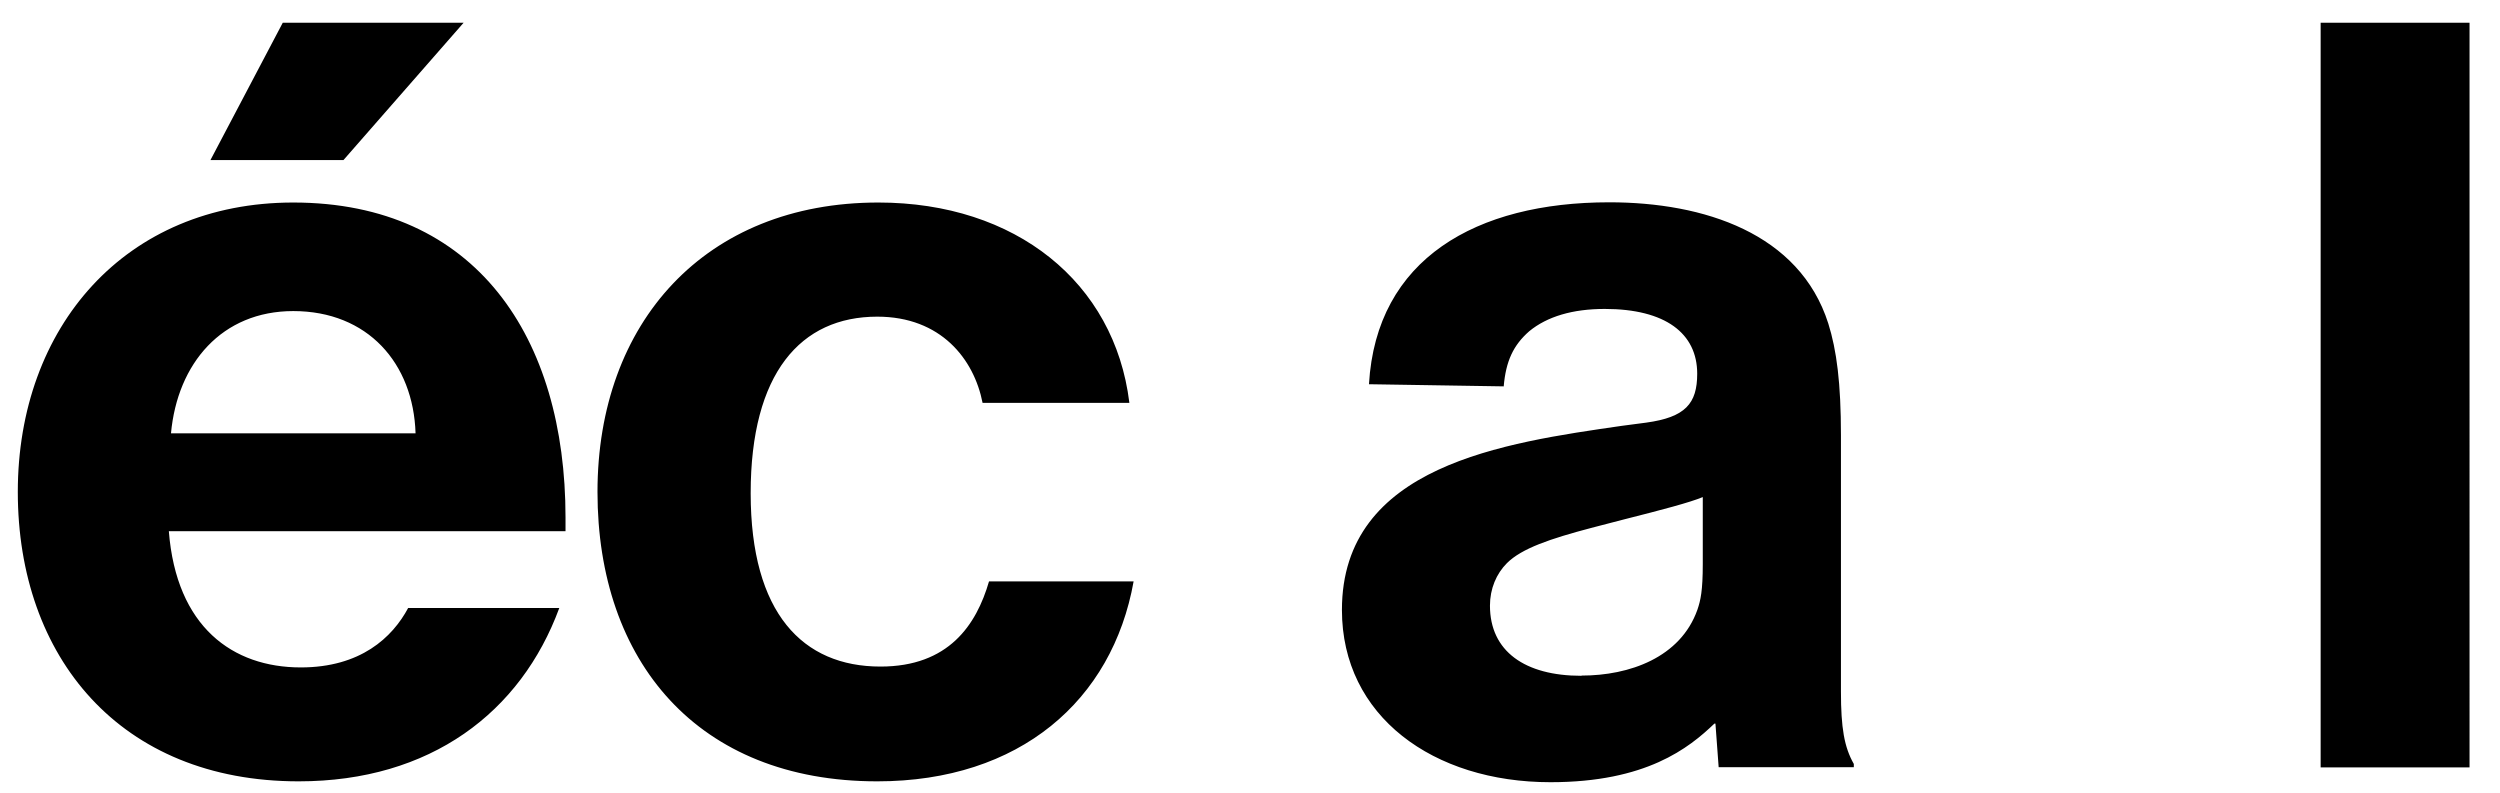 <?xml version="1.0" encoding="UTF-8"?><svg id="Logos" xmlns="http://www.w3.org/2000/svg" xmlns:xlink="http://www.w3.org/1999/xlink" viewBox="0 0 116.53 36.98"><defs><style>.cls-1{clip-path:url(#clippath);}.cls-2{fill:none;}.cls-2,.cls-3{stroke-width:0px;}.cls-3{fill:#000000;}</style><clipPath id="clippath"><rect class="cls-2" x=".83" y="1.06" width="114.28" height="35.4"/></clipPath></defs><g class="cls-1"><path class="cls-3" d="M108.17,35.77h6.94V1.06h-6.94v34.7ZM70.09,18.02c.1-1.19.45-1.93,1.19-2.58.84-.69,2.03-1.04,3.52-1.04,2.83,0,4.31,1.14,4.31,3.02,0,1.39-.55,2.03-2.38,2.28l-1.14.15c-5.45.79-13.04,1.83-13.04,8.58,0,4.96,4.26,8.03,9.72,8.03,4.46,0,6.45-1.59,7.64-2.73h.05l.15,2.03h6.3v-.15c-.45-.79-.6-1.69-.6-3.37v-11.95c0-2.43-.2-3.97-.59-5.21-1.34-4.21-5.8-5.65-10.21-5.65-6.2,0-10.86,2.63-11.2,8.48l6.3.1ZM73.71,31.5c-2.63,0-4.26-1.14-4.26-3.27,0-.79.3-1.49.79-1.98.69-.69,2.03-1.14,3.92-1.64l1.54-.4c1.78-.45,3.07-.79,3.67-1.04v3.12c0,1.24-.1,1.69-.25,2.13-.79,2.23-3.17,3.07-5.4,3.07M52.64,18.76c-.69-5.6-5.3-9.32-11.7-9.32-8.08,0-13.09,5.6-13.09,13.49s4.66,13.49,13.04,13.49c6.64,0,10.96-3.77,11.95-9.32h-6.74c-.59,2.03-1.88,3.97-5.06,3.97-3.62,0-6.05-2.48-6.05-8.08s2.33-8.23,5.9-8.23c2.97,0,4.51,1.98,4.91,4.02h6.84ZM13.67,14.5c3.47,0,5.6,2.43,5.7,5.7H7.97c.3-3.27,2.38-5.7,5.7-5.7M19.03,28.33c-.74,1.39-2.23,2.78-5.01,2.78-3.17,0-5.8-1.88-6.15-6.35h18.49v-.64c0-8.38-4.16-14.68-12.69-14.68C5.84,9.44.83,15.24.83,22.93s4.76,13.49,13.09,13.49c6.15,0,10.36-3.22,12.15-8.08h-7.04ZM21.61,1.06h-8.43l-3.37,6.4h6.2l5.6-6.4Z"/></g></svg>
